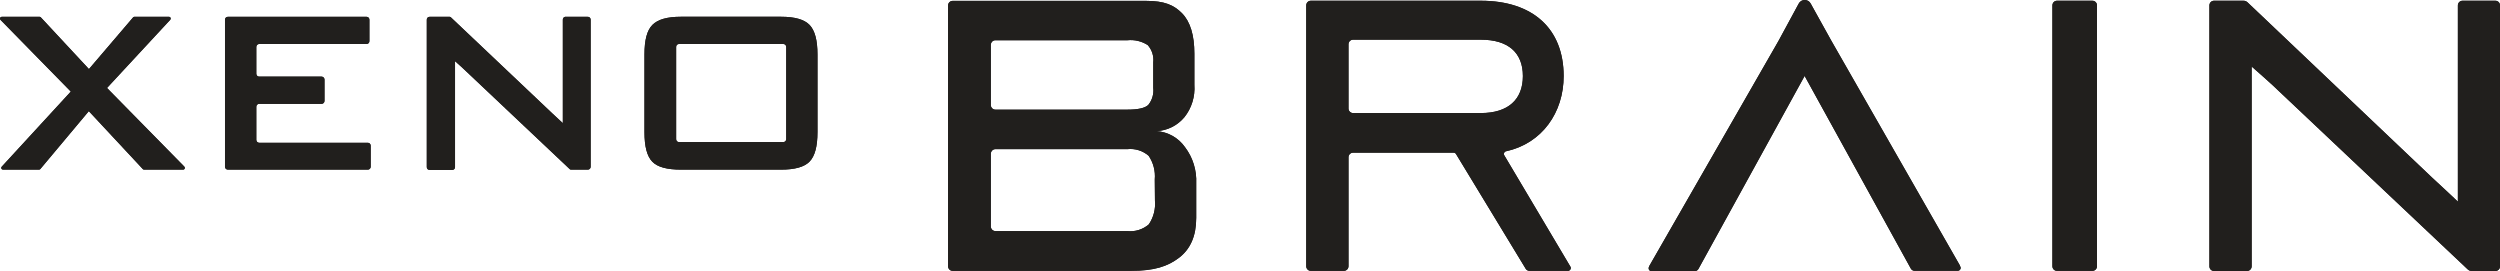 <svg width="286" height="31" viewBox="0 0 286 31" fill="none" xmlns="http://www.w3.org/2000/svg">
<g clip-path="url(#clip0)">
<path d="M239.377 0.085H235.315C235.028 0.085 234.795 0.322 234.795 0.613V30.458C234.795 30.75 235.028 30.986 235.315 30.986H239.377C239.664 30.986 239.897 30.75 239.897 30.458V0.613C239.897 0.322 239.664 0.085 239.377 0.085Z" fill="#211F1D"/>
<path d="M224.297 30.644C224.298 30.687 224.291 30.73 224.275 30.77C224.26 30.81 224.237 30.847 224.208 30.878C224.178 30.909 224.143 30.934 224.104 30.951C224.065 30.968 224.023 30.978 223.981 30.979H223.89H223.77H219.041C218.954 30.981 218.867 30.96 218.791 30.918C218.714 30.875 218.65 30.812 218.605 30.736L206.449 8.687L194.293 30.779C194.248 30.855 194.184 30.918 194.107 30.96C194.031 31.003 193.944 31.024 193.857 31.021H189.128H189.008H188.917C188.832 31.018 188.751 30.981 188.692 30.919C188.634 30.856 188.601 30.773 188.601 30.686C188.602 30.626 188.619 30.567 188.65 30.515C188.661 30.473 188.678 30.433 188.699 30.394L203.456 4.689L205.774 0.413C205.841 0.284 205.942 0.177 206.067 0.103C206.191 0.03 206.333 -0.006 206.477 0C206.615 0 206.75 0.039 206.868 0.112C206.986 0.185 207.081 0.289 207.145 0.413L209.52 4.689L224.206 30.359C224.223 30.398 224.237 30.439 224.248 30.48C224.278 30.529 224.295 30.586 224.297 30.644Z" fill="#211F1D"/>
<path d="M135.562 16.833C135.188 16.303 134.703 15.864 134.142 15.547C133.58 15.231 132.957 15.044 132.316 15.002C132.924 14.97 133.52 14.813 134.066 14.54C134.612 14.267 135.097 13.883 135.492 13.412C136.326 12.368 136.735 11.04 136.637 9.699V6.136C136.637 4.027 136.169 2.49 135.232 1.525C134.283 0.563 133.208 0.1 131.1 0.1H108.979C108.842 0.1 108.709 0.156 108.612 0.255C108.514 0.353 108.459 0.488 108.459 0.627V30.459C108.459 30.599 108.514 30.733 108.612 30.832C108.709 30.93 108.842 30.986 108.979 30.986H129.357C132.035 30.986 133.573 30.487 134.887 29.482C136.201 28.478 136.848 26.974 136.848 24.929V20.981C136.918 19.487 136.462 18.017 135.562 16.833ZM113.35 5.131C113.35 4.992 113.405 4.857 113.502 4.758C113.6 4.66 113.732 4.604 113.87 4.604H128.985C129.794 4.521 130.608 4.714 131.297 5.153C131.536 5.418 131.717 5.732 131.828 6.073C131.938 6.415 131.975 6.777 131.936 7.134V10.049C131.975 10.398 131.944 10.751 131.845 11.088C131.746 11.425 131.581 11.738 131.36 12.008C130.981 12.365 130.187 12.543 128.985 12.543H113.87C113.732 12.543 113.6 12.487 113.502 12.388C113.405 12.29 113.35 12.155 113.35 12.015V5.131ZM132.126 22.948C132.213 23.91 131.964 24.874 131.423 25.67C131.086 25.961 130.695 26.179 130.272 26.312C129.849 26.444 129.404 26.488 128.964 26.439H113.87C113.732 26.438 113.599 26.38 113.502 26.28C113.405 26.18 113.35 26.046 113.35 25.905V17.596C113.35 17.455 113.405 17.32 113.502 17.22C113.599 17.12 113.732 17.063 113.87 17.061H128.985C129.417 17.015 129.854 17.058 130.27 17.188C130.685 17.318 131.07 17.532 131.402 17.816C131.942 18.608 132.191 19.566 132.105 20.524L132.126 22.948Z" fill="#211F1D"/>
<path d="M20.961 19.405H16.471C16.449 19.406 16.427 19.402 16.406 19.394C16.385 19.385 16.367 19.372 16.352 19.356L10.161 12.714L4.596 19.356C4.563 19.387 4.521 19.404 4.476 19.405H0.344C0.306 19.406 0.268 19.395 0.235 19.374C0.203 19.353 0.177 19.323 0.162 19.287C0.146 19.252 0.141 19.212 0.147 19.174C0.153 19.135 0.171 19.099 0.197 19.071L8.102 10.476L0.063 2.274C0.026 2.238 0.003 2.19 -8.73333e-07 2.138C-0.001 2.11 0.004 2.083 0.013 2.057C0.023 2.031 0.038 2.007 0.057 1.987C0.076 1.967 0.099 1.952 0.124 1.941C0.149 1.93 0.176 1.924 0.204 1.924H4.546C4.568 1.924 4.589 1.928 4.608 1.937C4.627 1.945 4.645 1.958 4.659 1.974L10.175 7.903L15.234 1.981C15.248 1.963 15.267 1.948 15.287 1.939C15.308 1.929 15.331 1.924 15.354 1.924H19.331C19.37 1.924 19.409 1.935 19.442 1.957C19.475 1.979 19.5 2.01 19.515 2.047C19.53 2.084 19.534 2.125 19.526 2.164C19.519 2.203 19.5 2.239 19.471 2.266L12.241 10.063L21.081 19.056C21.11 19.082 21.131 19.117 21.141 19.155C21.151 19.194 21.149 19.234 21.137 19.272C21.124 19.309 21.1 19.342 21.069 19.366C21.038 19.39 21 19.403 20.961 19.405Z" fill="#211F1D"/>
<path d="M42.407 16.655V19.078C42.407 19.163 42.374 19.246 42.315 19.307C42.256 19.368 42.175 19.404 42.091 19.405H26.063C25.977 19.405 25.895 19.371 25.834 19.309C25.773 19.248 25.739 19.165 25.739 19.078V2.252C25.738 2.209 25.746 2.166 25.762 2.126C25.778 2.085 25.802 2.049 25.832 2.018C25.862 1.988 25.898 1.964 25.938 1.947C25.977 1.931 26.02 1.923 26.063 1.924H41.943C41.985 1.924 42.027 1.933 42.066 1.949C42.105 1.966 42.14 1.99 42.169 2.021C42.199 2.051 42.222 2.088 42.237 2.127C42.253 2.167 42.26 2.209 42.26 2.252V4.704C42.26 4.746 42.253 4.789 42.237 4.829C42.222 4.868 42.199 4.905 42.169 4.935C42.14 4.966 42.105 4.99 42.066 5.006C42.027 5.023 41.985 5.032 41.943 5.032H29.646C29.561 5.033 29.48 5.068 29.42 5.13C29.36 5.191 29.325 5.273 29.323 5.359V8.438C29.323 8.481 29.331 8.524 29.348 8.563C29.364 8.603 29.388 8.639 29.418 8.67C29.448 8.7 29.483 8.724 29.523 8.741C29.562 8.757 29.604 8.766 29.646 8.766H36.8C36.885 8.768 36.966 8.803 37.026 8.864C37.086 8.925 37.121 9.007 37.123 9.094V11.552C37.121 11.639 37.086 11.721 37.026 11.782C36.966 11.843 36.885 11.878 36.8 11.88H29.646C29.561 11.88 29.478 11.915 29.418 11.976C29.357 12.037 29.323 12.121 29.323 12.208V16.006C29.325 16.093 29.36 16.175 29.42 16.236C29.48 16.297 29.561 16.332 29.646 16.334H42.091C42.174 16.336 42.254 16.37 42.312 16.43C42.371 16.49 42.405 16.57 42.407 16.655Z" fill="#211F1D"/>
<path d="M92.614 2.851C92.003 2.223 90.927 1.917 89.339 1.917H77.907C76.319 1.917 75.251 2.223 74.632 2.851C74.014 3.478 73.726 4.582 73.726 6.221V15.115C73.726 16.776 74.021 17.873 74.618 18.493C75.216 19.113 76.298 19.405 77.907 19.405H89.339C90.949 19.405 92.024 19.099 92.621 18.479C93.218 17.859 93.52 16.754 93.52 15.115V6.228C93.52 4.589 93.218 3.485 92.614 2.851ZM89.944 15.928C89.942 16.014 89.907 16.096 89.847 16.157C89.787 16.218 89.706 16.254 89.621 16.255H77.675C77.589 16.255 77.507 16.221 77.446 16.159C77.386 16.098 77.352 16.015 77.352 15.928V5.359C77.352 5.272 77.386 5.189 77.446 5.127C77.507 5.066 77.589 5.031 77.675 5.031H89.621C89.706 5.033 89.787 5.068 89.847 5.129C89.907 5.19 89.942 5.273 89.944 5.359V15.928Z" fill="#211F1D"/>
<path d="M67.57 2.252V19.078C67.571 19.12 67.564 19.163 67.548 19.202C67.533 19.242 67.51 19.278 67.48 19.309C67.451 19.339 67.415 19.364 67.377 19.38C67.338 19.397 67.296 19.405 67.254 19.405H65.308C65.266 19.406 65.226 19.391 65.195 19.363L53.306 8.138C53.067 7.896 52.477 7.369 52.055 6.998V19.113C52.056 19.156 52.048 19.2 52.032 19.24C52.016 19.28 51.993 19.316 51.962 19.347C51.932 19.378 51.896 19.402 51.856 19.418C51.817 19.434 51.774 19.442 51.732 19.441H49.146C49.103 19.442 49.061 19.434 49.021 19.418C48.981 19.402 48.945 19.378 48.915 19.347C48.885 19.316 48.861 19.28 48.845 19.24C48.829 19.2 48.822 19.156 48.823 19.113V2.252C48.822 2.209 48.829 2.166 48.845 2.125C48.861 2.085 48.885 2.049 48.915 2.018C48.945 1.987 48.981 1.963 49.021 1.947C49.061 1.931 49.103 1.923 49.146 1.924H51.451C51.492 1.925 51.532 1.94 51.563 1.967L63.242 13.027L64.387 14.089V2.252C64.384 2.175 64.409 2.099 64.457 2.039C64.504 1.979 64.572 1.938 64.647 1.924H67.226C67.27 1.92 67.315 1.926 67.357 1.94C67.399 1.955 67.438 1.979 67.471 2.01C67.503 2.041 67.529 2.078 67.546 2.12C67.563 2.162 67.571 2.207 67.57 2.252Z" fill="#211F1D"/>
<path d="M179.691 30.587C179.685 30.558 179.673 30.531 179.656 30.508L172.088 17.766C172.063 17.723 172.049 17.675 172.047 17.626C172.044 17.576 172.053 17.527 172.073 17.482C172.093 17.437 172.123 17.397 172.161 17.366C172.199 17.335 172.244 17.313 172.291 17.303C176.416 16.405 178.883 12.87 178.883 8.701C178.883 3.278 175.369 0.085 169.41 0.085H149.953C149.815 0.085 149.683 0.141 149.585 0.24C149.488 0.339 149.433 0.473 149.433 0.613V30.458C149.433 30.598 149.488 30.732 149.585 30.831C149.683 30.93 149.815 30.986 149.953 30.986H153.741C153.879 30.986 154.012 30.93 154.111 30.832C154.209 30.733 154.266 30.599 154.268 30.458V17.994C154.268 17.854 154.322 17.72 154.42 17.621C154.517 17.522 154.65 17.467 154.788 17.467H166.298C166.351 17.466 166.404 17.48 166.451 17.506C166.497 17.532 166.537 17.57 166.565 17.616L174.561 30.779C174.61 30.843 174.673 30.896 174.745 30.932C174.816 30.968 174.896 30.986 174.976 30.986H179.438C179.478 30.977 179.516 30.96 179.55 30.936C179.584 30.909 179.615 30.878 179.642 30.843C179.679 30.789 179.698 30.724 179.698 30.658C179.7 30.634 179.697 30.61 179.691 30.587ZM154.788 12.934C154.65 12.934 154.517 12.879 154.42 12.78C154.322 12.681 154.268 12.547 154.268 12.407V5.067C154.268 4.927 154.322 4.793 154.42 4.694C154.517 4.595 154.65 4.539 154.788 4.539H169.41C172.544 4.539 174.217 6.029 174.217 8.701C174.217 11.374 172.544 12.934 169.41 12.934H154.788Z" fill="#211F1D"/>
<path d="M285.48 0.085H281.707C281.568 0.085 281.435 0.141 281.336 0.239C281.238 0.338 281.181 0.472 281.18 0.613V23.068L280.069 22.021L278.179 20.267L257.113 0.264C256.991 0.148 256.83 0.084 256.663 0.085H253.276C253.138 0.085 253.006 0.141 252.908 0.24C252.811 0.339 252.756 0.473 252.756 0.613V30.473C252.756 30.612 252.811 30.747 252.908 30.846C253.006 30.944 253.138 31 253.276 31H257.063C257.202 31 257.335 30.945 257.434 30.846C257.532 30.747 257.589 30.613 257.59 30.473V7.611C257.59 7.611 260.043 9.749 260.795 10.511L282.29 30.8C282.409 30.923 282.57 30.994 282.74 31H285.48C285.618 31 285.75 30.944 285.848 30.846C285.945 30.747 286 30.612 286 30.473V0.613C286 0.473 285.945 0.339 285.848 0.24C285.75 0.141 285.618 0.085 285.48 0.085Z" fill="#211F1D"/>
<path d="M239.377 0.085H235.315C235.028 0.085 234.795 0.322 234.795 0.613V30.458C234.795 30.75 235.028 30.986 235.315 30.986H239.377C239.664 30.986 239.897 30.75 239.897 30.458V0.613C239.897 0.322 239.664 0.085 239.377 0.085Z" fill="#211F1D"/>
<path d="M224.304 30.644C224.304 30.731 224.27 30.816 224.21 30.878C224.15 30.941 224.067 30.977 223.981 30.979H223.89H223.77H219.041C218.954 30.981 218.867 30.96 218.791 30.918C218.714 30.875 218.65 30.812 218.605 30.736L206.449 8.687L194.293 30.779C194.248 30.855 194.184 30.918 194.107 30.96C194.031 31.003 193.944 31.024 193.857 31.021H189.128H189.008H188.917C188.875 31.021 188.833 31.011 188.794 30.994C188.755 30.977 188.72 30.952 188.69 30.92C188.661 30.889 188.638 30.853 188.623 30.812C188.607 30.772 188.6 30.73 188.601 30.686C188.602 30.626 188.619 30.567 188.65 30.515L188.699 30.394L203.456 4.689L205.774 0.413C205.841 0.284 205.942 0.177 206.067 0.103C206.191 0.03 206.333 -0.006 206.477 0C206.615 0 206.75 0.039 206.868 0.112C206.986 0.185 207.081 0.289 207.145 0.413L209.52 4.689L224.206 30.359L224.248 30.48C224.28 30.529 224.299 30.585 224.304 30.644Z" fill="#211F1D"/>
<path d="M135.562 16.833C135.188 16.303 134.703 15.864 134.142 15.547C133.58 15.231 132.957 15.044 132.316 15.002C132.924 14.97 133.52 14.813 134.066 14.54C134.612 14.267 135.097 13.883 135.492 13.412C136.326 12.368 136.735 11.04 136.637 9.699V6.136C136.637 4.027 136.169 2.49 135.232 1.525C134.283 0.563 133.208 0.1 131.1 0.1H108.979C108.842 0.1 108.709 0.156 108.612 0.255C108.514 0.353 108.459 0.488 108.459 0.627V30.459C108.459 30.599 108.514 30.733 108.612 30.832C108.709 30.93 108.842 30.986 108.979 30.986H129.357C132.035 30.986 133.573 30.487 134.88 29.489C136.187 28.492 136.848 26.974 136.848 24.929V20.981C136.918 19.487 136.462 18.017 135.562 16.833ZM113.35 5.131C113.35 4.992 113.405 4.857 113.502 4.758C113.6 4.66 113.732 4.604 113.87 4.604H128.985C129.794 4.521 130.608 4.714 131.297 5.153C131.535 5.418 131.715 5.732 131.824 6.074C131.933 6.416 131.969 6.777 131.929 7.134V10.049C131.969 10.397 131.939 10.751 131.841 11.087C131.743 11.424 131.58 11.737 131.36 12.008C130.981 12.365 130.187 12.543 128.985 12.543H113.87C113.732 12.543 113.6 12.487 113.502 12.388C113.405 12.29 113.35 12.155 113.35 12.015V5.131ZM132.126 22.948C132.213 23.91 131.964 24.874 131.423 25.67C131.086 25.96 130.694 26.177 130.271 26.308C129.848 26.439 129.403 26.481 128.964 26.432H113.87C113.802 26.432 113.734 26.419 113.671 26.392C113.608 26.366 113.551 26.327 113.502 26.278C113.454 26.229 113.416 26.171 113.39 26.107C113.364 26.043 113.35 25.974 113.35 25.905V17.596C113.35 17.455 113.405 17.32 113.502 17.22C113.599 17.12 113.732 17.063 113.87 17.061H128.985C129.417 17.015 129.854 17.058 130.27 17.188C130.685 17.318 131.07 17.532 131.402 17.816C131.942 18.608 132.191 19.566 132.105 20.524L132.126 22.948Z" fill="#211F1D"/>
<path d="M20.961 19.405H16.471L16.352 19.356L10.161 12.714L4.596 19.356L4.476 19.405H0.344C0.306 19.406 0.268 19.395 0.235 19.374C0.203 19.353 0.177 19.323 0.162 19.287C0.146 19.252 0.141 19.212 0.147 19.174C0.153 19.135 0.171 19.099 0.197 19.07L8.102 10.476L0.056 2.274L-8.73333e-07 2.138C-0.001 2.11 0.004 2.083 0.013 2.057C0.023 2.031 0.038 2.007 0.057 1.987C0.076 1.967 0.099 1.952 0.124 1.941C0.149 1.93 0.176 1.924 0.204 1.924H4.546L4.659 1.974L10.175 7.903L15.234 1.981L15.354 1.924H19.331C19.357 1.924 19.384 1.93 19.408 1.94C19.432 1.951 19.454 1.966 19.473 1.985C19.491 2.005 19.505 2.027 19.515 2.052C19.524 2.077 19.529 2.104 19.528 2.131L19.471 2.266L12.241 10.063L21.081 19.056C21.11 19.082 21.131 19.117 21.141 19.155C21.151 19.194 21.149 19.234 21.137 19.272C21.124 19.309 21.1 19.342 21.069 19.366C21.038 19.39 21 19.403 20.961 19.405Z" fill="#211F1D"/>
<path d="M42.407 16.655V19.078C42.407 19.163 42.374 19.246 42.315 19.307C42.256 19.368 42.175 19.404 42.091 19.405H26.063C25.977 19.405 25.895 19.371 25.834 19.309C25.773 19.248 25.739 19.165 25.739 19.078V2.252C25.738 2.209 25.746 2.166 25.762 2.126C25.778 2.085 25.802 2.049 25.832 2.018C25.862 1.988 25.898 1.964 25.938 1.947C25.977 1.931 26.02 1.923 26.063 1.924H41.943C41.985 1.924 42.027 1.933 42.066 1.949C42.105 1.966 42.14 1.99 42.169 2.021C42.199 2.051 42.222 2.088 42.237 2.127C42.253 2.167 42.26 2.209 42.26 2.252V4.704C42.26 4.746 42.253 4.789 42.237 4.829C42.222 4.868 42.199 4.905 42.169 4.935C42.14 4.966 42.105 4.99 42.066 5.006C42.027 5.023 41.985 5.032 41.943 5.032H29.646C29.561 5.033 29.48 5.068 29.42 5.13C29.36 5.191 29.325 5.273 29.323 5.359V8.438C29.323 8.481 29.331 8.524 29.348 8.563C29.364 8.603 29.388 8.639 29.418 8.67C29.448 8.7 29.483 8.724 29.523 8.741C29.562 8.757 29.604 8.766 29.646 8.766H36.8C36.885 8.768 36.966 8.803 37.026 8.864C37.086 8.925 37.121 9.007 37.123 9.094V11.552C37.121 11.639 37.086 11.721 37.026 11.782C36.966 11.843 36.885 11.878 36.8 11.88H29.646C29.562 11.88 29.481 11.914 29.42 11.973C29.36 12.034 29.325 12.115 29.323 12.201V16.006C29.325 16.093 29.36 16.175 29.42 16.236C29.48 16.297 29.561 16.332 29.646 16.334H42.091C42.174 16.336 42.254 16.37 42.312 16.43C42.371 16.49 42.405 16.57 42.407 16.655Z" fill="#211F1D"/>
<path d="M92.614 2.851C92.003 2.223 90.927 1.917 89.339 1.917H77.907C76.319 1.917 75.251 2.223 74.632 2.851C74.014 3.478 73.726 4.582 73.726 6.221V15.115C73.726 16.776 74.021 17.873 74.618 18.493C75.216 19.113 76.298 19.405 77.907 19.405H89.339C90.949 19.405 92.024 19.099 92.621 18.479C93.218 17.859 93.52 16.754 93.52 15.115V6.228C93.52 4.589 93.218 3.485 92.614 2.851ZM89.944 15.928C89.942 16.014 89.907 16.096 89.847 16.157C89.787 16.218 89.706 16.254 89.621 16.255H77.675C77.589 16.255 77.507 16.221 77.446 16.159C77.386 16.098 77.352 16.015 77.352 15.928V5.359C77.352 5.272 77.386 5.189 77.446 5.127C77.507 5.066 77.589 5.031 77.675 5.031H89.621C89.706 5.033 89.787 5.068 89.847 5.129C89.907 5.19 89.942 5.273 89.944 5.359V15.928Z" fill="#211F1D"/>
<path d="M67.57 2.252V19.078C67.571 19.12 67.564 19.163 67.548 19.202C67.533 19.242 67.51 19.278 67.48 19.309C67.451 19.339 67.415 19.364 67.377 19.38C67.338 19.397 67.296 19.405 67.254 19.405H65.308L65.195 19.363L53.306 8.138C53.067 7.896 52.477 7.369 52.055 6.998V19.113C52.056 19.156 52.048 19.2 52.032 19.24C52.016 19.28 51.993 19.316 51.962 19.347C51.932 19.378 51.896 19.402 51.856 19.418C51.817 19.434 51.774 19.442 51.732 19.441H49.146C49.103 19.442 49.061 19.434 49.021 19.418C48.981 19.402 48.945 19.378 48.915 19.347C48.885 19.316 48.861 19.28 48.845 19.24C48.829 19.2 48.822 19.156 48.823 19.113V2.252C48.822 2.209 48.829 2.166 48.845 2.125C48.861 2.085 48.885 2.049 48.915 2.018C48.945 1.987 48.981 1.963 49.021 1.947C49.061 1.931 49.103 1.923 49.146 1.924H51.451L51.563 1.967L63.242 13.027L64.387 14.089V2.252C64.384 2.175 64.409 2.099 64.457 2.039C64.504 1.979 64.572 1.938 64.647 1.924H67.226C67.27 1.92 67.315 1.926 67.357 1.94C67.399 1.955 67.438 1.979 67.471 2.01C67.503 2.041 67.529 2.078 67.546 2.12C67.563 2.162 67.571 2.207 67.57 2.252Z" fill="#211F1D"/>
<path d="M179.691 30.587L179.656 30.508L172.088 17.766C172.063 17.724 172.049 17.676 172.047 17.627C172.044 17.578 172.053 17.529 172.073 17.485C172.093 17.44 172.123 17.401 172.161 17.37C172.199 17.34 172.244 17.319 172.291 17.31C176.416 16.405 178.883 12.87 178.883 8.701C178.883 3.278 175.327 0.085 169.41 0.085H149.953C149.815 0.085 149.683 0.141 149.585 0.24C149.488 0.339 149.433 0.473 149.433 0.613V30.458C149.433 30.598 149.488 30.732 149.585 30.831C149.683 30.93 149.815 30.986 149.953 30.986H153.741C153.879 30.986 154.012 30.93 154.111 30.832C154.209 30.733 154.266 30.599 154.268 30.458V17.994C154.268 17.854 154.322 17.72 154.42 17.621C154.517 17.522 154.65 17.467 154.788 17.467H166.305C166.357 17.467 166.408 17.482 166.454 17.508C166.499 17.534 166.537 17.571 166.565 17.616L174.561 30.779C174.61 30.843 174.673 30.896 174.745 30.932C174.816 30.968 174.896 30.986 174.976 30.986H179.438L179.55 30.936L179.642 30.843C179.679 30.789 179.698 30.724 179.698 30.658L179.691 30.587ZM154.788 12.934C154.65 12.934 154.517 12.879 154.42 12.78C154.322 12.681 154.268 12.547 154.268 12.407V5.067C154.268 4.927 154.322 4.793 154.42 4.694C154.517 4.595 154.65 4.539 154.788 4.539H169.41C172.544 4.539 174.217 6.029 174.217 8.701C174.217 11.374 172.544 12.934 169.41 12.934H154.788Z" fill="#211F1D"/>
<path d="M285.48 0.085H281.707C281.568 0.085 281.435 0.141 281.336 0.239C281.238 0.338 281.181 0.472 281.18 0.613V23.068L280.069 22.021L278.179 20.267L257.113 0.264C256.991 0.148 256.83 0.084 256.663 0.085H253.276C253.138 0.085 253.006 0.141 252.908 0.24C252.811 0.339 252.756 0.473 252.756 0.613V30.473C252.756 30.612 252.811 30.747 252.908 30.846C253.006 30.944 253.138 31 253.276 31H257.063C257.202 31 257.335 30.945 257.434 30.846C257.532 30.747 257.589 30.613 257.59 30.473V7.611C257.59 7.611 260.043 9.749 260.795 10.511L282.29 30.8C282.409 30.923 282.57 30.994 282.74 31H285.48C285.618 31 285.75 30.944 285.848 30.846C285.945 30.747 286 30.612 286 30.473V0.613C286 0.473 285.945 0.339 285.848 0.24C285.75 0.141 285.618 0.085 285.48 0.085Z" fill="#211F1D"/>
</g>
<defs>
<clipPath id="clip0">
<path d="M0 0H286V31H0V0Z" fill="white"/>
</clipPath>
</defs>
</svg>
